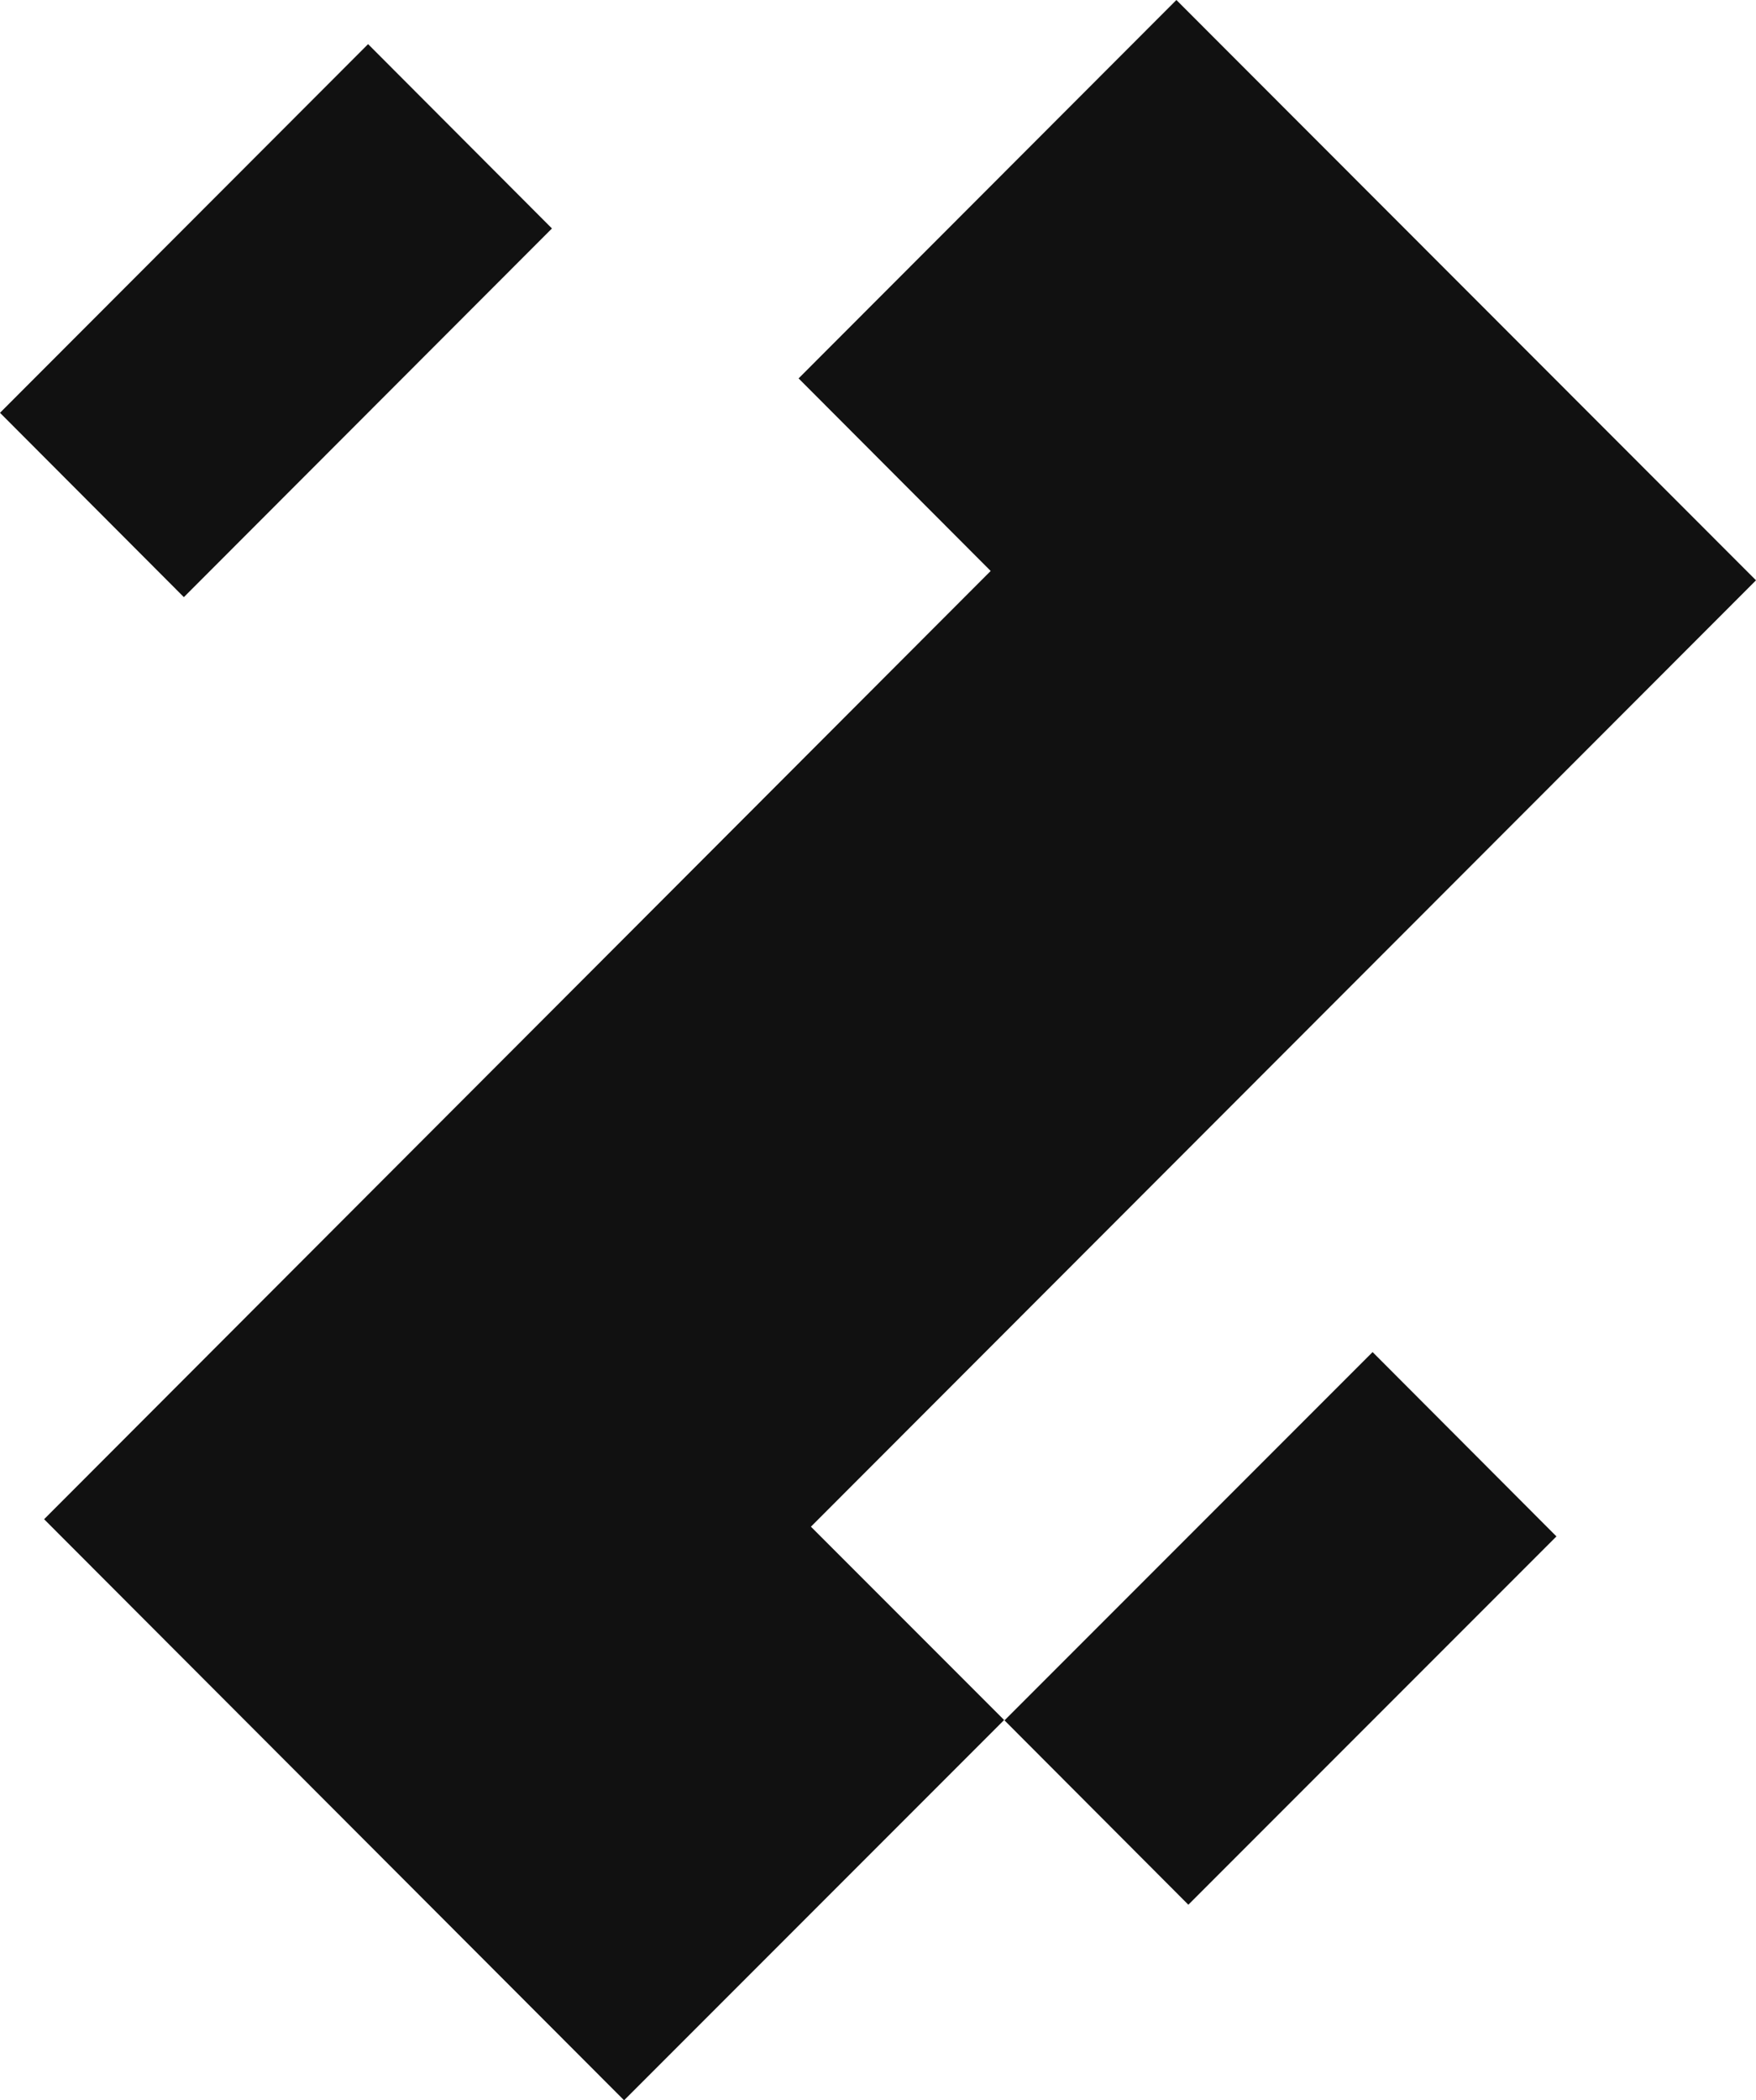 <svg xmlns="http://www.w3.org/2000/svg" viewBox="0 0 46.99 56.17"><path d="M46.99 15.52 21.7 40.83 26.87 46 16.7 56.17 1.18 40.63l25.33-25.36-5.14-5.15L31.48 0l15.51 15.52Zm-5.34 25.57-9.85 9.85-4.92-4.93 9.85-9.85 4.92 4.93ZM14.77 6.11l-9.85 9.86L0 11.04l9.85-9.86 4.92 4.93Z" style="fill:#111;fill-rule:evenodd"/></svg>